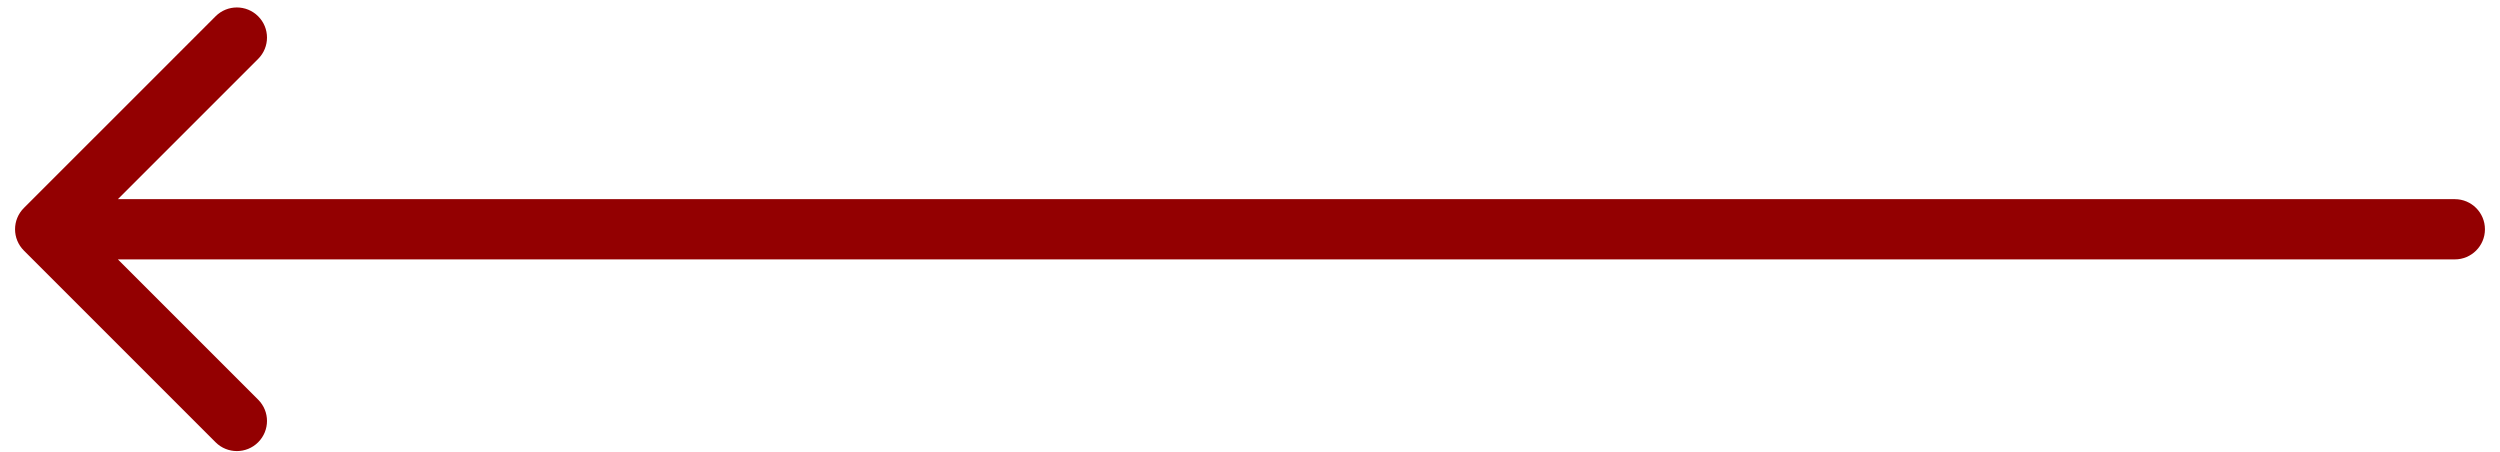 <?xml version="1.0" encoding="UTF-8"?> <svg xmlns="http://www.w3.org/2000/svg" width="83" height="15" viewBox="0 0 83 15" fill="none"><path d="M81.5 8.612C82.052 8.612 82.5 8.164 82.5 7.612C82.5 7.06 82.052 6.612 81.5 6.612L81.5 8.612ZM0.793 6.905C0.402 7.295 0.402 7.928 0.793 8.319L7.157 14.683C7.547 15.073 8.181 15.073 8.571 14.683C8.962 14.292 8.962 13.659 8.571 13.269L2.914 7.612L8.571 1.955C8.962 1.564 8.962 0.931 8.571 0.541C8.181 0.15 7.547 0.15 7.157 0.541L0.793 6.905ZM81.5 6.612L1.5 6.612L1.5 8.612L81.5 8.612L81.5 6.612Z" fill="#930001"></path></svg> 